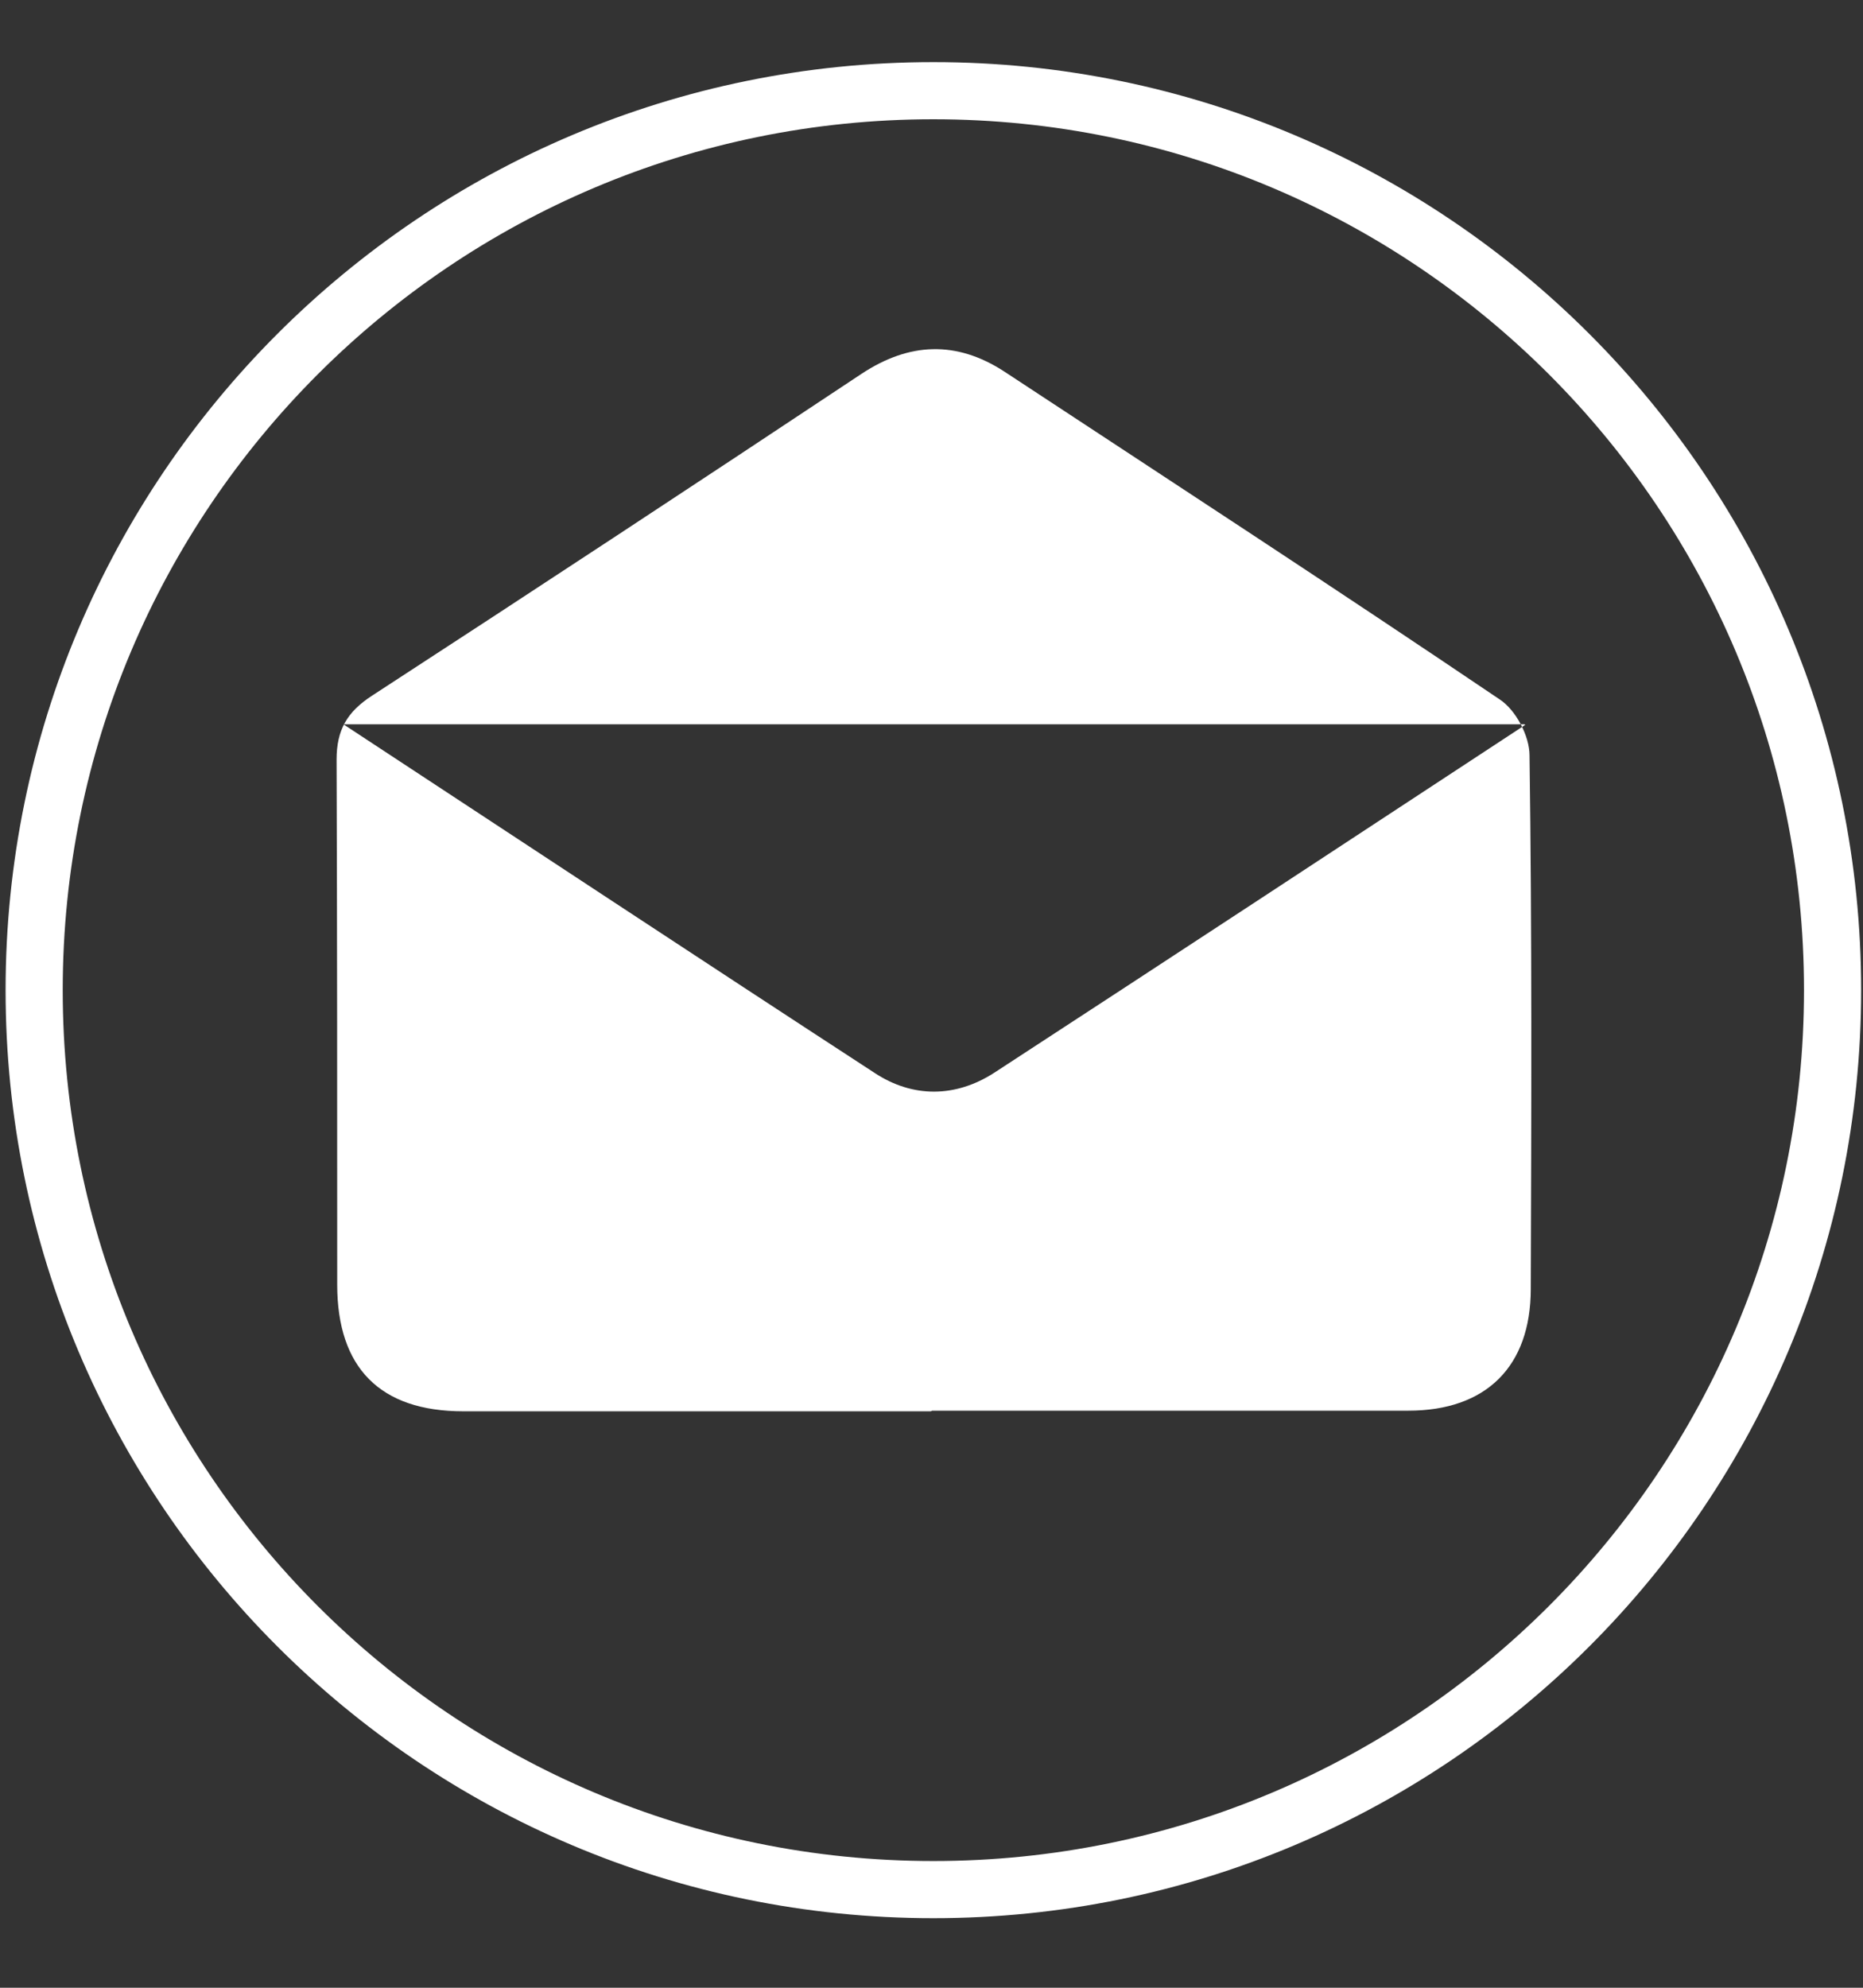 <svg width="15" height="16" viewBox="0 0 15 16" fill="none" xmlns="http://www.w3.org/2000/svg">
<rect x="0" y="0" width="15" height="16" fill="#333333" stroke="none"/>
<path d="M7.515 15.21C11.513 15.21 14.755 11.969 14.755 7.97C14.755 3.972 11.513 0.73 7.515 0.73C3.516 0.73 0.275 3.972 0.275 7.97C0.275 11.969 3.516 15.21 7.515 15.21Z" stroke="white" stroke-width="0.46" stroke-miterlimit="10"/>
<path d="M7.495 11.36C6.24 11.36 4.985 11.36 3.73 11.36C3.06 11.36 2.715 11.01 2.715 10.34C2.715 8.93 2.715 7.525 2.71 6.115C2.71 5.875 2.795 5.73 2.995 5.6C4.31 4.745 5.625 3.88 6.935 3.01C7.32 2.755 7.7 2.74 8.085 2.99C9.415 3.865 10.75 4.735 12.075 5.63C12.205 5.715 12.315 5.925 12.315 6.08C12.335 7.51 12.33 8.94 12.325 10.375C12.325 11 11.965 11.355 11.34 11.355C10.06 11.355 8.785 11.355 7.505 11.355L7.495 11.36ZM12.275 5.83H2.765C4.235 6.795 5.635 7.72 7.04 8.635C7.35 8.84 7.695 8.835 8.005 8.635C9.41 7.72 10.81 6.8 12.28 5.835L12.275 5.83Z" fill="white"/>
</svg>
